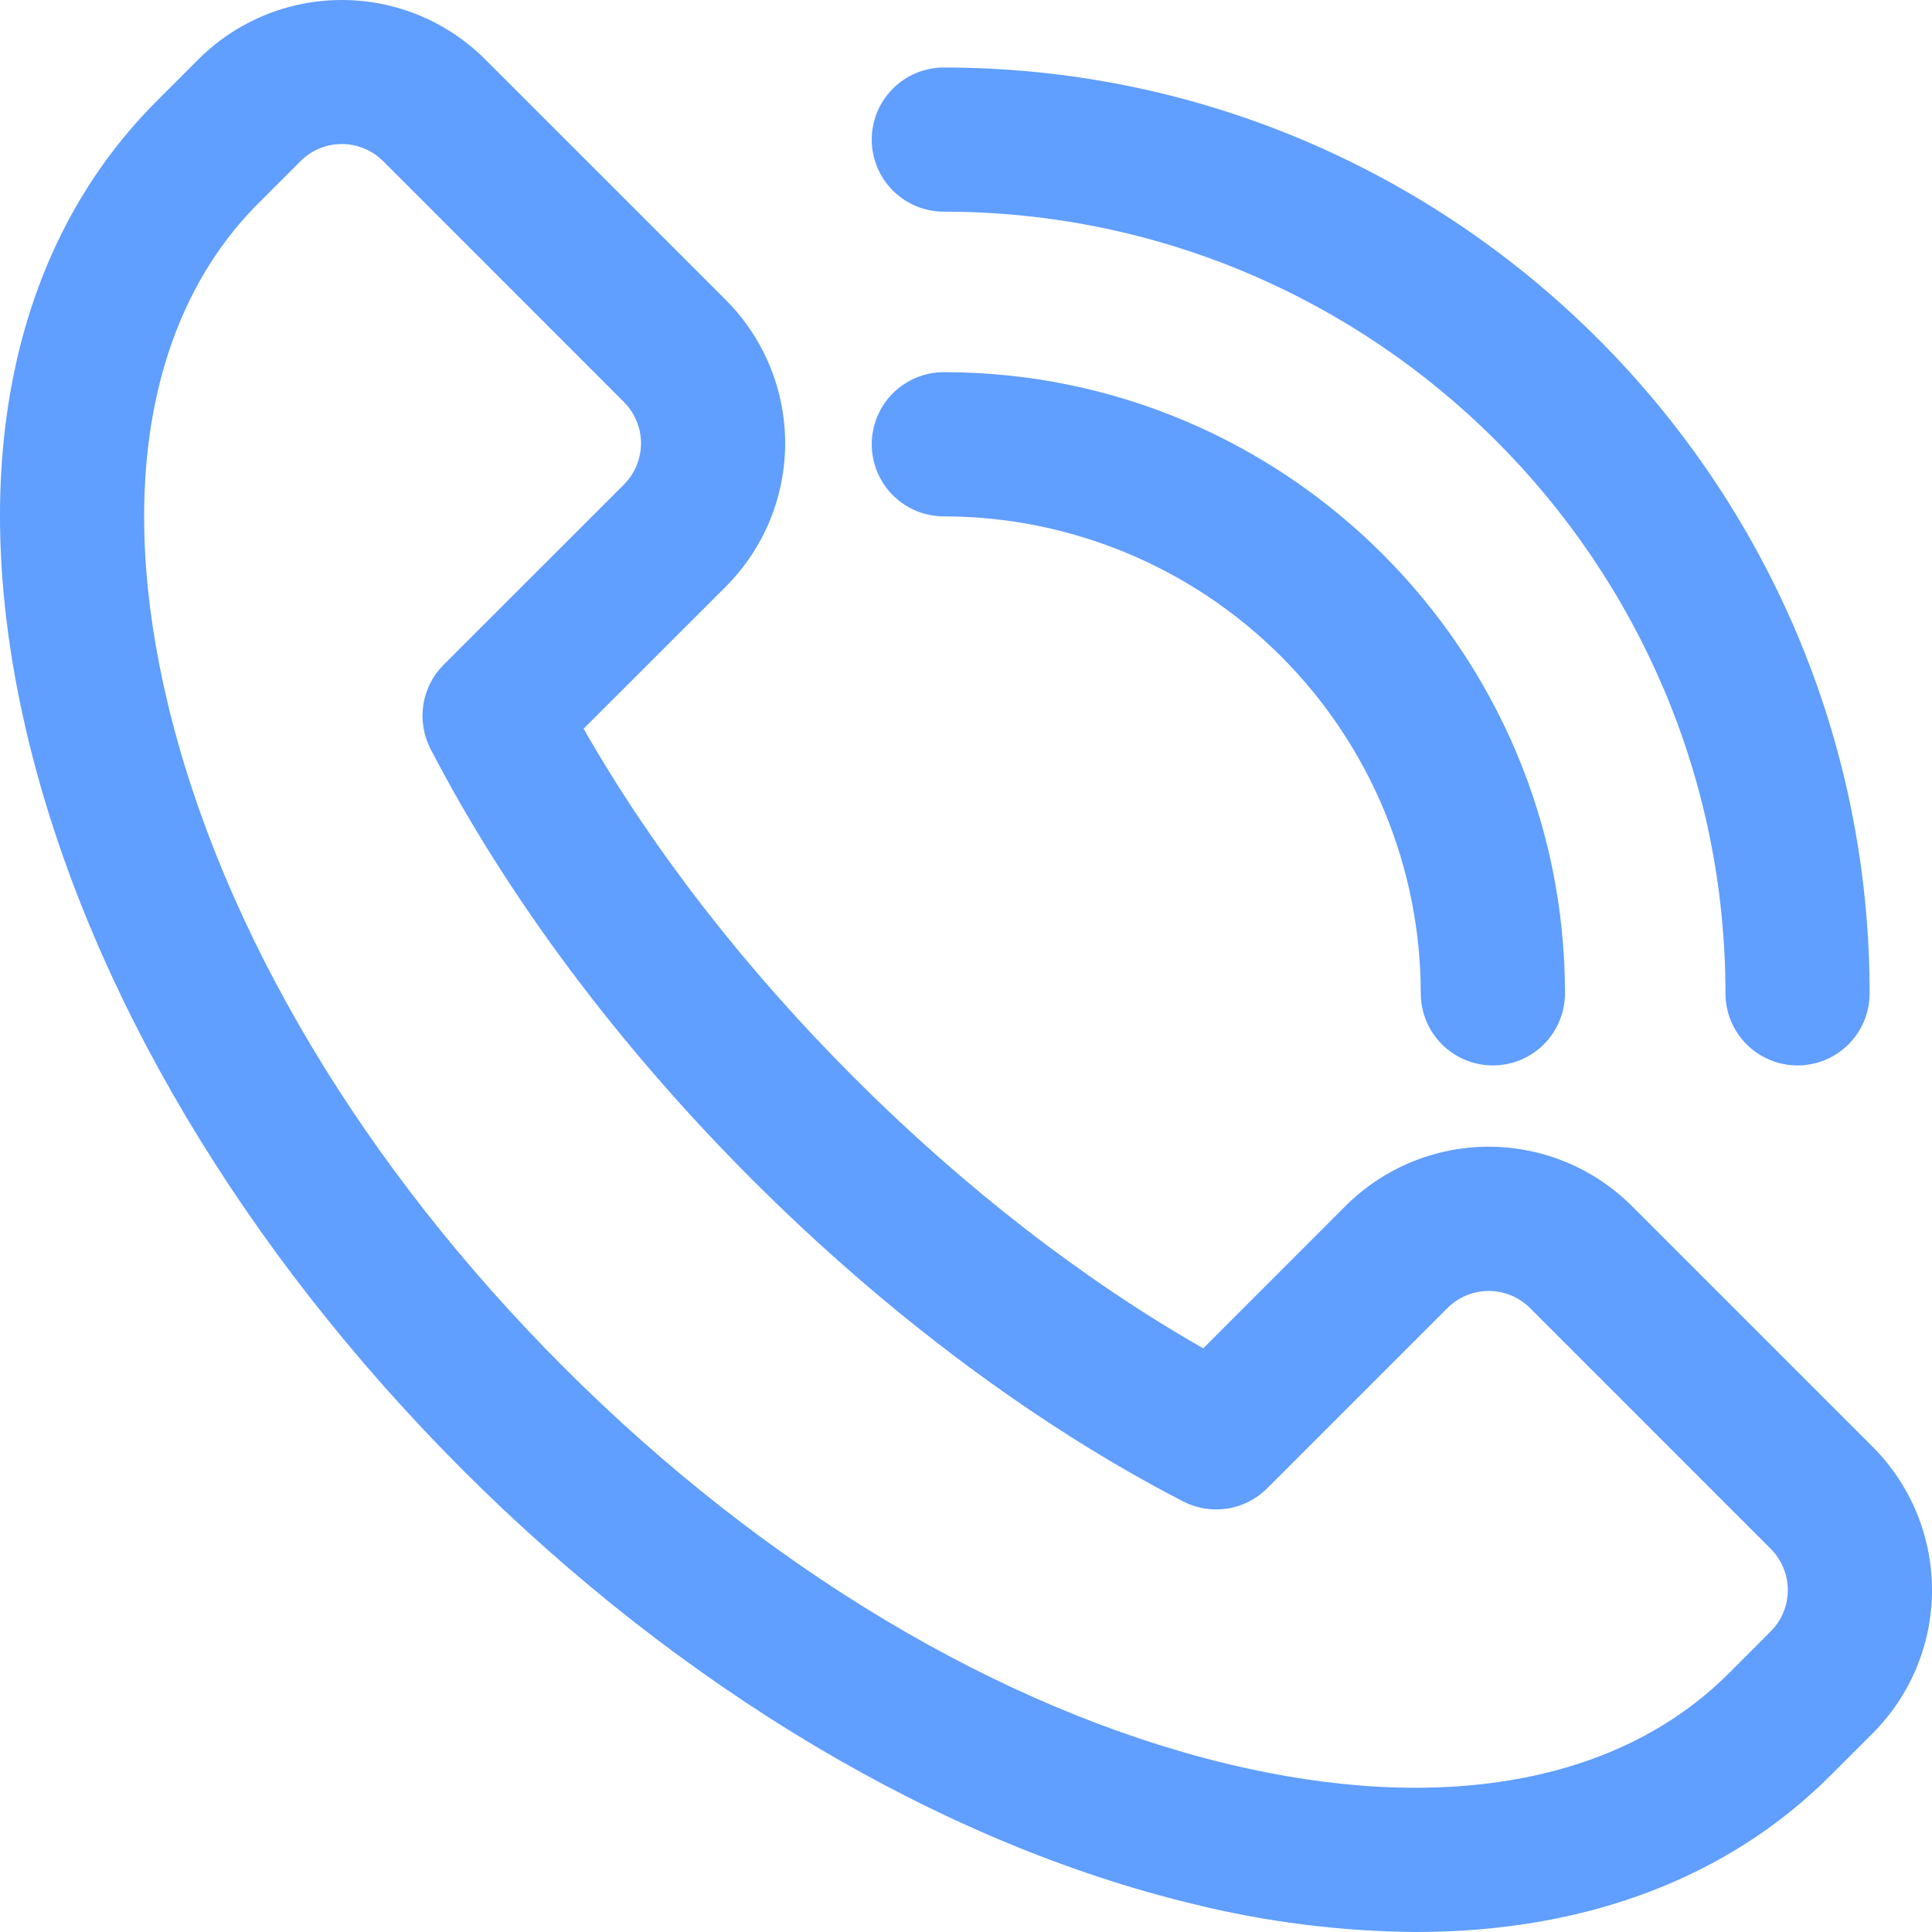 <svg width="41" height="41" viewBox="0 0 41 41" fill="none" xmlns="http://www.w3.org/2000/svg">
<path d="M30.047 41C28.452 40.988 26.863 40.788 25.315 40.404C19.968 39.114 14.463 35.841 9.814 31.189C5.166 26.536 1.889 21.029 0.599 15.688C-0.759 10.069 0.21 5.261 3.324 2.147L4.213 1.257C5.02 0.452 6.114 0 7.253 0C8.393 0 9.487 0.452 10.293 1.257L15.404 6.367C16.209 7.173 16.662 8.267 16.662 9.407C16.662 10.547 16.209 11.64 15.404 12.447L12.385 15.464C13.832 18.004 15.8 20.545 18.127 22.871C20.453 25.197 22.996 27.167 25.535 28.614L28.552 25.595C28.951 25.196 29.425 24.879 29.947 24.663C30.468 24.447 31.027 24.335 31.592 24.335C32.157 24.335 32.716 24.447 33.237 24.663C33.759 24.879 34.233 25.196 34.632 25.595L39.741 30.704C40.547 31.511 41 32.604 41 33.744C41 34.884 40.547 35.977 39.741 36.783L38.851 37.673C36.656 39.872 33.616 41 30.047 41ZM7.253 3.057C7.091 3.057 6.929 3.088 6.779 3.151C6.628 3.213 6.492 3.305 6.377 3.42L5.487 4.31C3.155 6.642 2.474 10.428 3.569 14.966C4.728 19.772 7.713 24.766 11.973 29.025C16.233 33.283 21.226 36.265 26.033 37.429C30.571 38.524 34.356 37.843 36.688 35.511L37.577 34.621C37.81 34.389 37.94 34.074 37.94 33.745C37.94 33.416 37.81 33.101 37.577 32.868L32.469 27.759C32.237 27.527 31.921 27.396 31.593 27.396C31.264 27.396 30.949 27.527 30.716 27.759L26.891 31.584C26.661 31.814 26.365 31.965 26.044 32.015C25.723 32.064 25.395 32.011 25.106 31.862C21.97 30.24 18.809 27.879 15.964 25.034C13.118 22.189 10.763 19.03 9.137 15.894C8.988 15.605 8.934 15.277 8.984 14.956C9.033 14.635 9.184 14.339 9.413 14.109L13.24 10.284C13.472 10.051 13.603 9.736 13.603 9.407C13.603 9.078 13.472 8.763 13.24 8.531L8.131 3.42C8.016 3.305 7.879 3.213 7.728 3.151C7.578 3.089 7.416 3.057 7.253 3.057Z" fill="#609EFF"/>
<path d="M31.681 22.61C31.275 22.61 30.886 22.449 30.599 22.162C30.312 21.875 30.151 21.486 30.151 21.08C30.148 18.397 29.081 15.824 27.183 13.926C25.286 12.029 22.713 10.961 20.03 10.958C19.624 10.958 19.235 10.797 18.948 10.51C18.661 10.223 18.5 9.834 18.5 9.428C18.5 9.022 18.661 8.633 18.948 8.346C19.235 8.06 19.624 7.898 20.03 7.898C27.298 7.898 33.211 13.813 33.211 21.08C33.211 21.486 33.049 21.875 32.763 22.162C32.476 22.449 32.087 22.61 31.681 22.61Z" fill="#609EFF"/>
<path d="M38.146 22.61C37.741 22.61 37.352 22.449 37.065 22.162C36.778 21.875 36.617 21.486 36.617 21.08C36.617 11.934 29.172 4.492 20.03 4.492C19.624 4.492 19.235 4.331 18.948 4.044C18.661 3.757 18.5 3.368 18.5 2.963C18.5 2.557 18.661 2.168 18.948 1.881C19.235 1.594 19.624 1.433 20.03 1.433C30.863 1.433 39.676 10.247 39.676 21.08C39.676 21.486 39.515 21.875 39.228 22.162C38.941 22.449 38.552 22.61 38.146 22.61Z" fill="#609EFF"/>
</svg>
